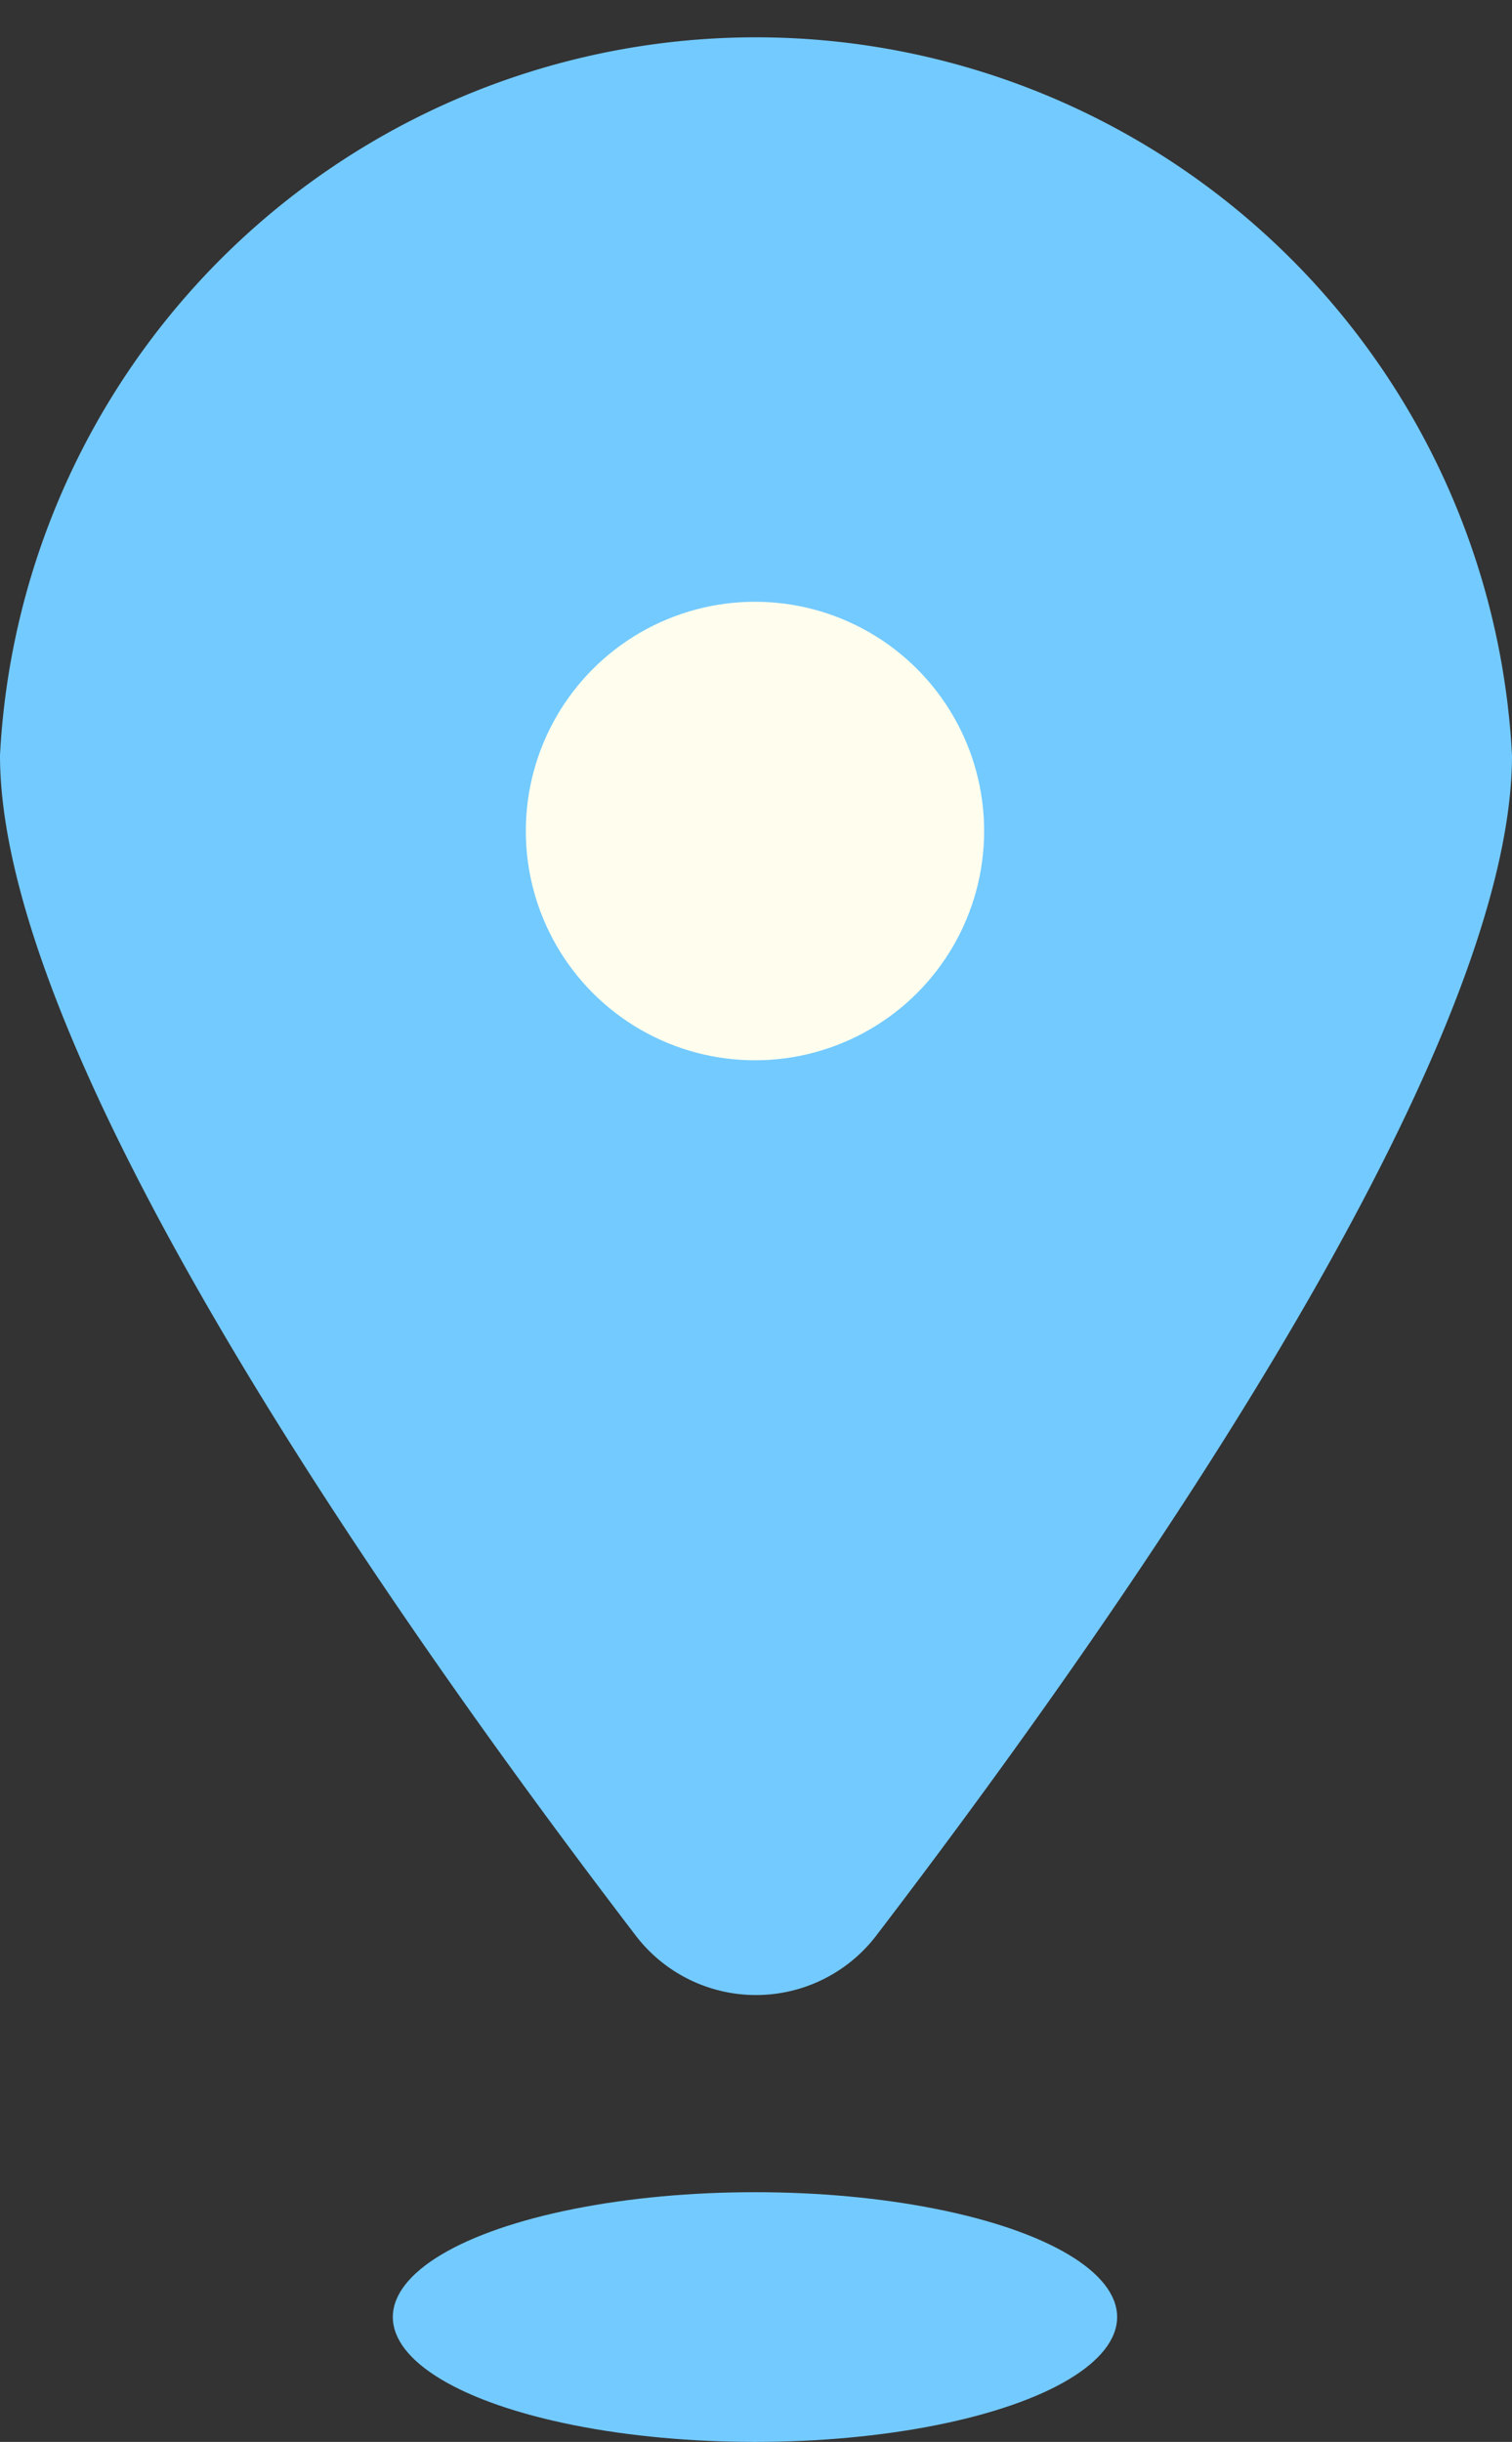 <svg xmlns="http://www.w3.org/2000/svg" viewBox="0 0 7.39 11.93"><rect x="0" y="0" width="7.39" height="11.93" fill="#333333" stroke="none"/><defs><style>.cls-1{fill:#73caff;}.cls-2{fill:#fffeee;}</style></defs><g id="レイヤー_2" data-name="レイヤー 2"><g id="デザイン"><ellipse class="cls-1" cx="3.69" cy="11.32" rx="1.77" ry="0.61"/><path class="cls-1" d="M7.39,3.69c0,1.53-2.07,4.41-3.11,5.77a.74.74,0,0,1-1.17,0C2.07,8.1,0,5.22,0,3.69a3.7,3.7,0,0,1,7.39,0Z"/><circle class="cls-2" cx="3.69" cy="4.06" r="1.12"/></g></g></svg>